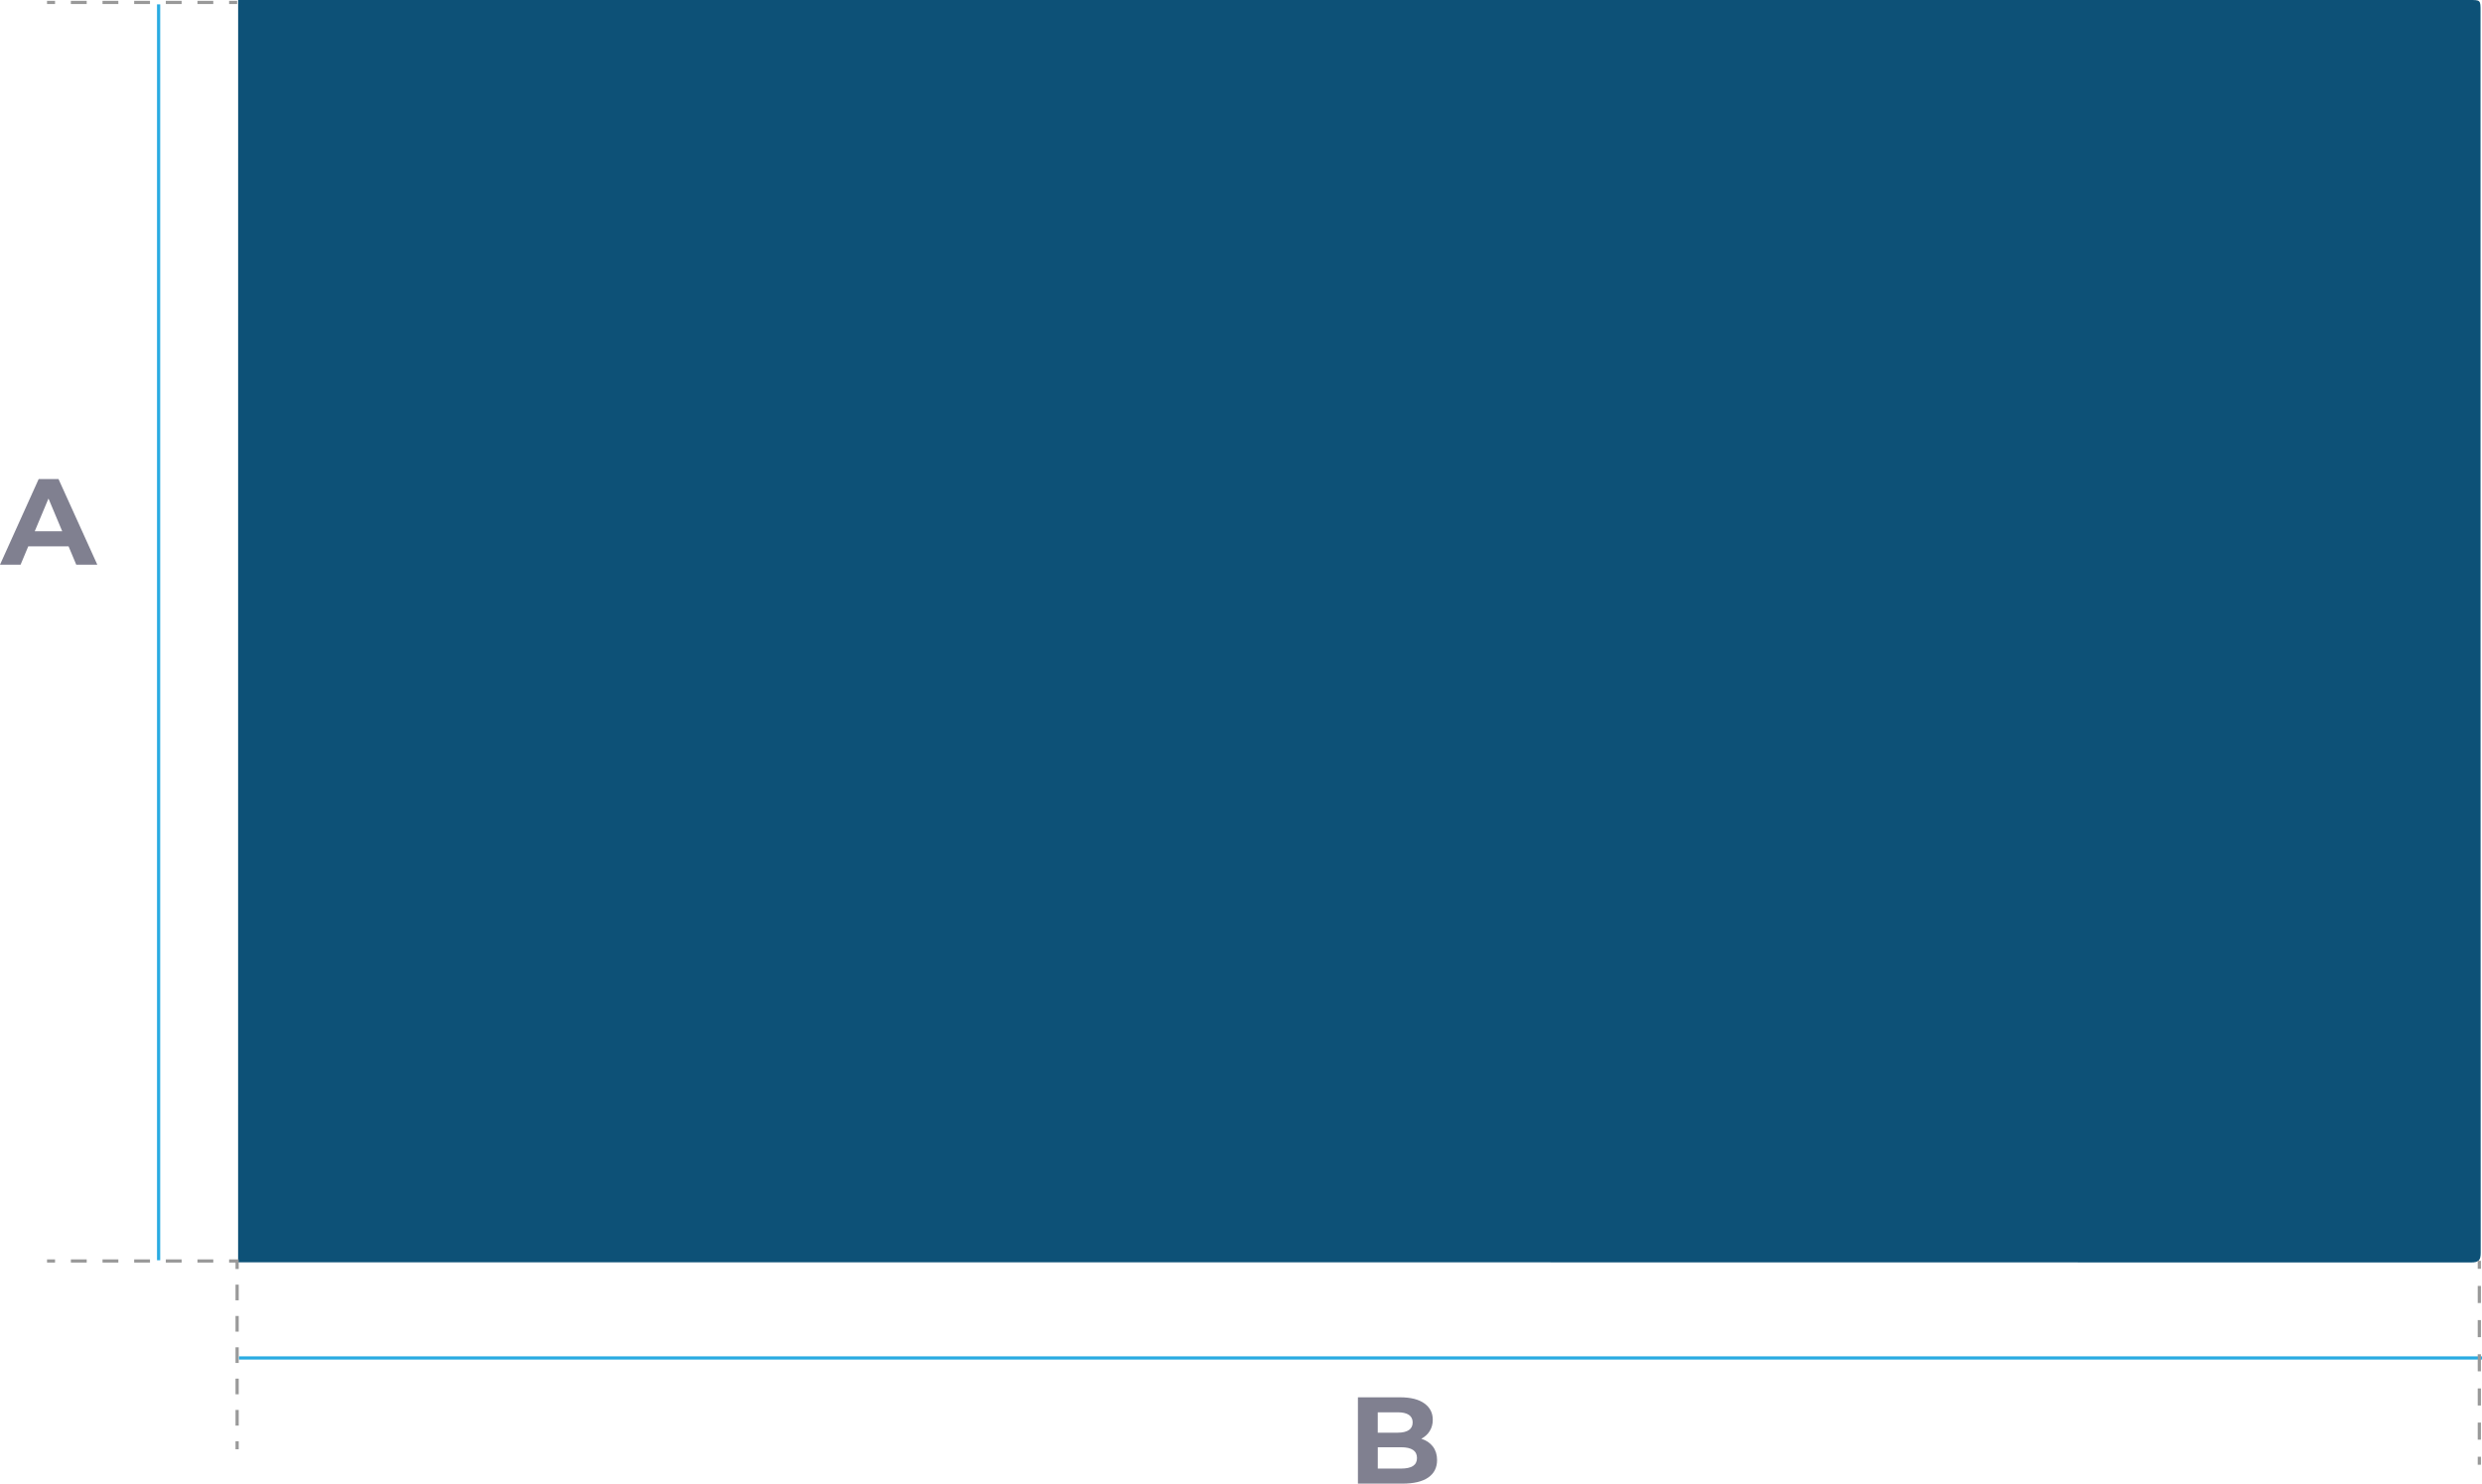 <?xml version="1.0" encoding="utf-8"?>
<!-- Generator: Adobe Illustrator 23.1.1, SVG Export Plug-In . SVG Version: 6.00 Build 0)  -->
<svg version="1.1" id="Layer_1" xmlns="http://www.w3.org/2000/svg" xmlns:xlink="http://www.w3.org/1999/xlink" x="0px" y="0px"
	 viewBox="0 0 774.58 463.08" style="enable-background:new 0 0 774.58 463.08;" xml:space="preserve">
<style type="text/css">
	.st0{fill:#808090;}
	.st1{fill:#0D5177;}
	.st2{fill:none;stroke:#29ABE2;stroke-miterlimit:10;}
	.st3{fill:none;stroke:#999999;stroke-miterlimit:10;}
	.st4{fill:none;stroke:#999999;stroke-miterlimit:10;stroke-dasharray:4.938,4.938;}
	.st5{fill:none;stroke:#999999;stroke-miterlimit:10;stroke-dasharray:4.888,4.888;}
	.st6{fill:none;stroke:#999999;stroke-miterlimit:10;stroke-dasharray:5.332,5.332;}
</style>
<path class="st0" d="M447.17,451.51c0.87,1.14,1.31,2.55,1.31,4.21c0,2.36-0.92,4.18-2.75,5.45s-4.51,1.91-8.02,1.91h-13.93v-26.94
	h13.16c3.28,0,5.81,0.63,7.56,1.89c1.76,1.26,2.64,2.96,2.64,5.12c0,1.31-0.31,2.48-0.94,3.5c-0.63,1.03-1.51,1.83-2.64,2.42
	C445.1,449.56,446.3,450.37,447.17,451.51z M429.97,440.83v6.35h6.2c1.54,0,2.71-0.27,3.5-0.81c0.79-0.54,1.19-1.33,1.19-2.39
	c0-1.05-0.4-1.84-1.19-2.37c-0.8-0.53-1.96-0.79-3.5-0.79H429.97z M440.96,457.58c0.83-0.54,1.25-1.37,1.25-2.5
	c0-2.23-1.65-3.35-4.96-3.35h-7.27v6.66h7.27C438.89,458.38,440.12,458.12,440.96,457.58z"/>
<path class="st1" d="M74.32,0c1.17,0,2.15,0,3.14,0c231.06,0,462.13,0,693.19,0c3.48,0,3.48,0,3.48,3.51
	c0,129.15,0,258.31,0.05,387.46c0,2.34-0.55,3.08-3.01,3.08C539.78,394,308.38,394,76.98,394c-0.82,0-1.65,0-2.67,0
	C74.32,262.69,74.32,131.51,74.32,0z"/>
<line class="st2" x1="49.5" y1="1.36" x2="49.5" y2="393.36"/>
<path class="st0" d="M21.4,170.53H8.82l-2.4,5.73H0l12.07-26.73h6.19l12.11,26.73H23.8L21.4,170.53z M19.42,165.83l-4.29-10.23
	l-4.29,10.23H19.42z"/>
<g>
	<g>
		<line class="st3" x1="14.68" y1="393.59" x2="17.18" y2="393.59"/>
		<line class="st4" x1="22.12" y1="393.59" x2="69.03" y2="393.59"/>
		<polyline class="st3" points="71.5,393.59 74,393.59 74,396.09 		"/>
		<line class="st5" x1="74" y1="400.98" x2="74" y2="447.42"/>
		<line class="st3" x1="74" y1="449.86" x2="74" y2="452.36"/>
	</g>
</g>
<g>
	<g>
		<line class="st3" x1="74" y1="0.76" x2="71.5" y2="0.76"/>
		<line class="st4" x1="66.56" y1="0.76" x2="19.65" y2="0.76"/>
		<line class="st3" x1="17.18" y1="0.76" x2="14.68" y2="0.76"/>
	</g>
</g>
<line class="st2" x1="774.58" y1="423.86" x2="74.58" y2="423.86"/>
<g>
	<g>
		<line class="st3" x1="773.75" y1="457.19" x2="773.75" y2="454.69"/>
		<line class="st6" x1="773.75" y1="449.36" x2="773.75" y2="398.7"/>
		<line class="st3" x1="773.75" y1="396.03" x2="773.75" y2="393.53"/>
	</g>
</g>
</svg>
